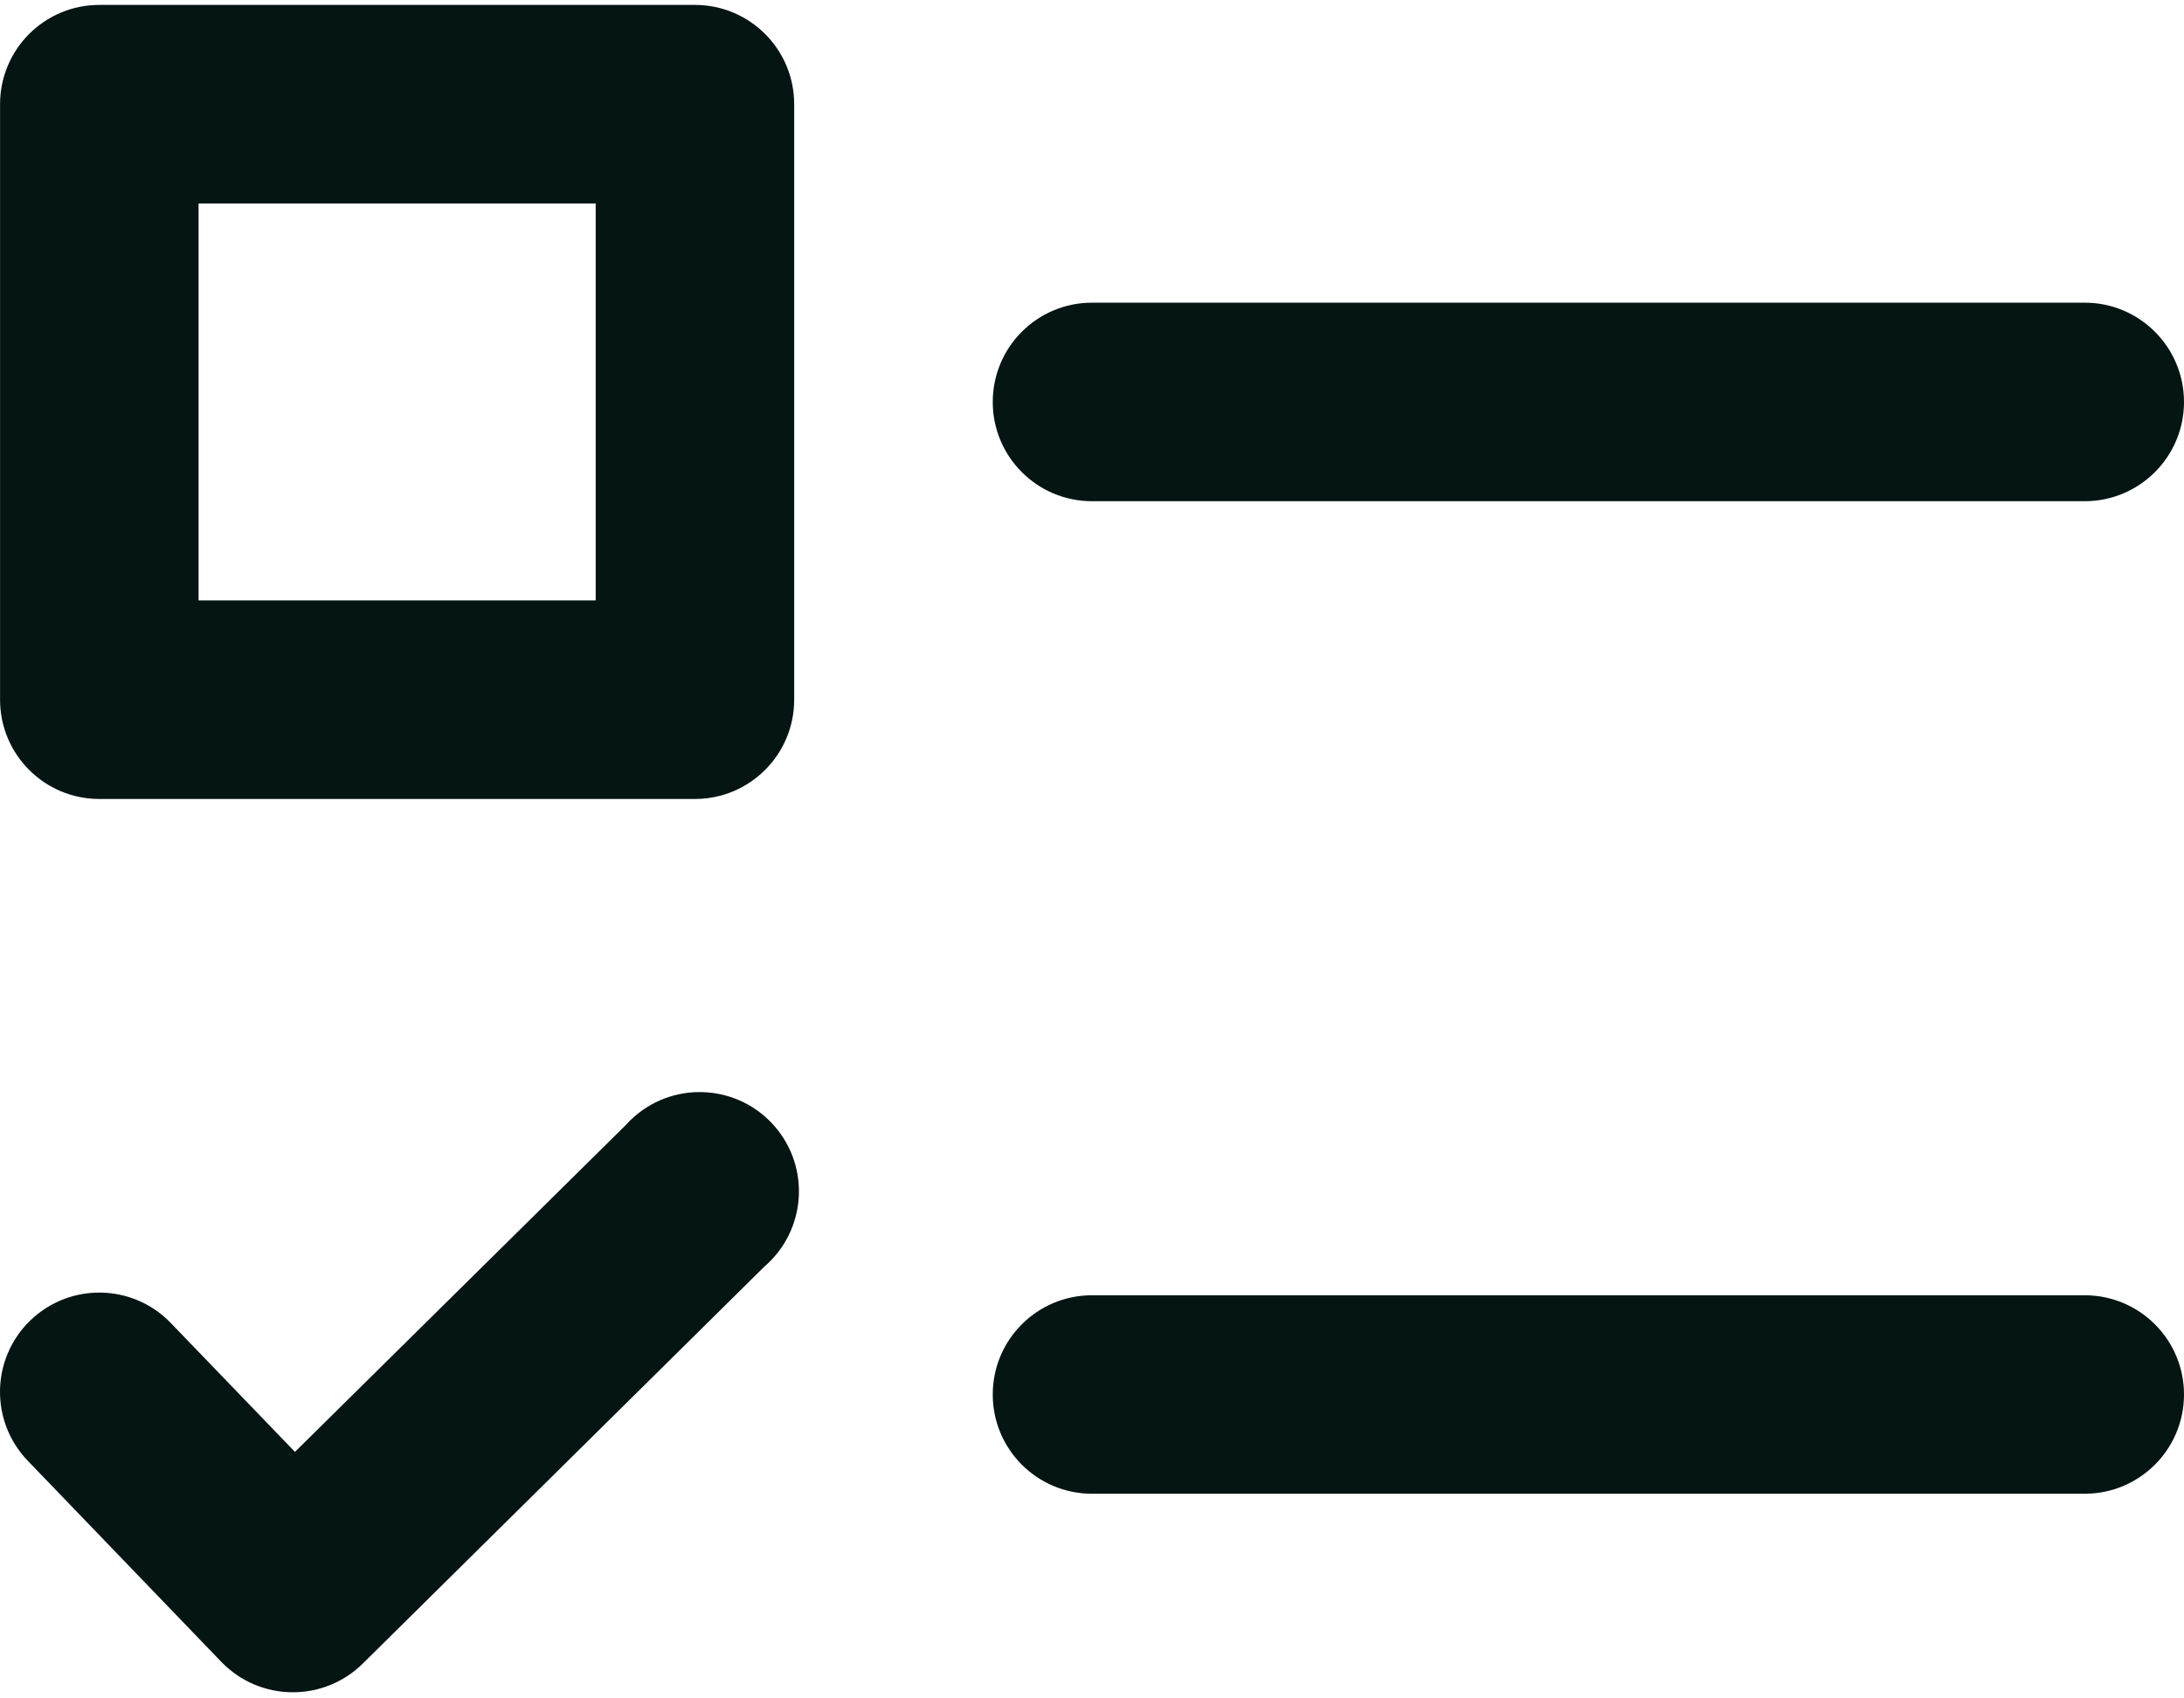 <svg width="36" height="28" viewBox="0 0 36 28" fill="none" xmlns="http://www.w3.org/2000/svg">
<path d="M11.455 0.081H1.637C0.733 0.081 0.001 0.814 0.001 1.718V11.536C0.001 12.439 0.733 13.172 1.637 13.172H11.455C12.359 13.172 13.091 12.439 13.091 11.536V1.718C13.091 0.814 12.359 0.081 11.455 0.081ZM9.819 9.899H3.273V3.354H9.819V9.899ZM34.364 4.99H18C17.096 4.99 16.364 5.723 16.364 6.627C16.364 7.53 17.096 8.263 18 8.263H34.364C35.267 8.263 36 7.53 36 6.627C36 5.723 35.267 4.99 34.364 4.99ZM34.364 21.354H18C17.096 21.354 16.364 22.086 16.364 22.99C16.364 23.894 17.096 24.626 18 24.626H34.364C35.267 24.626 36 23.894 36 22.99C36 22.086 35.267 21.354 34.364 21.354ZM10.309 18.554L4.862 23.936L2.813 21.809C2.185 21.159 1.149 21.142 0.499 21.77C-0.151 22.399 -0.168 23.435 0.46 24.085L3.658 27.408C3.809 27.562 3.989 27.685 4.187 27.769C4.386 27.853 4.599 27.898 4.815 27.899H4.834C5.263 27.898 5.675 27.728 5.98 27.426L12.6 20.881C13.285 20.291 13.363 19.258 12.773 18.573C12.184 17.888 11.15 17.811 10.466 18.4C10.41 18.448 10.358 18.499 10.309 18.554Z" fill="#041513"/>
</svg>
